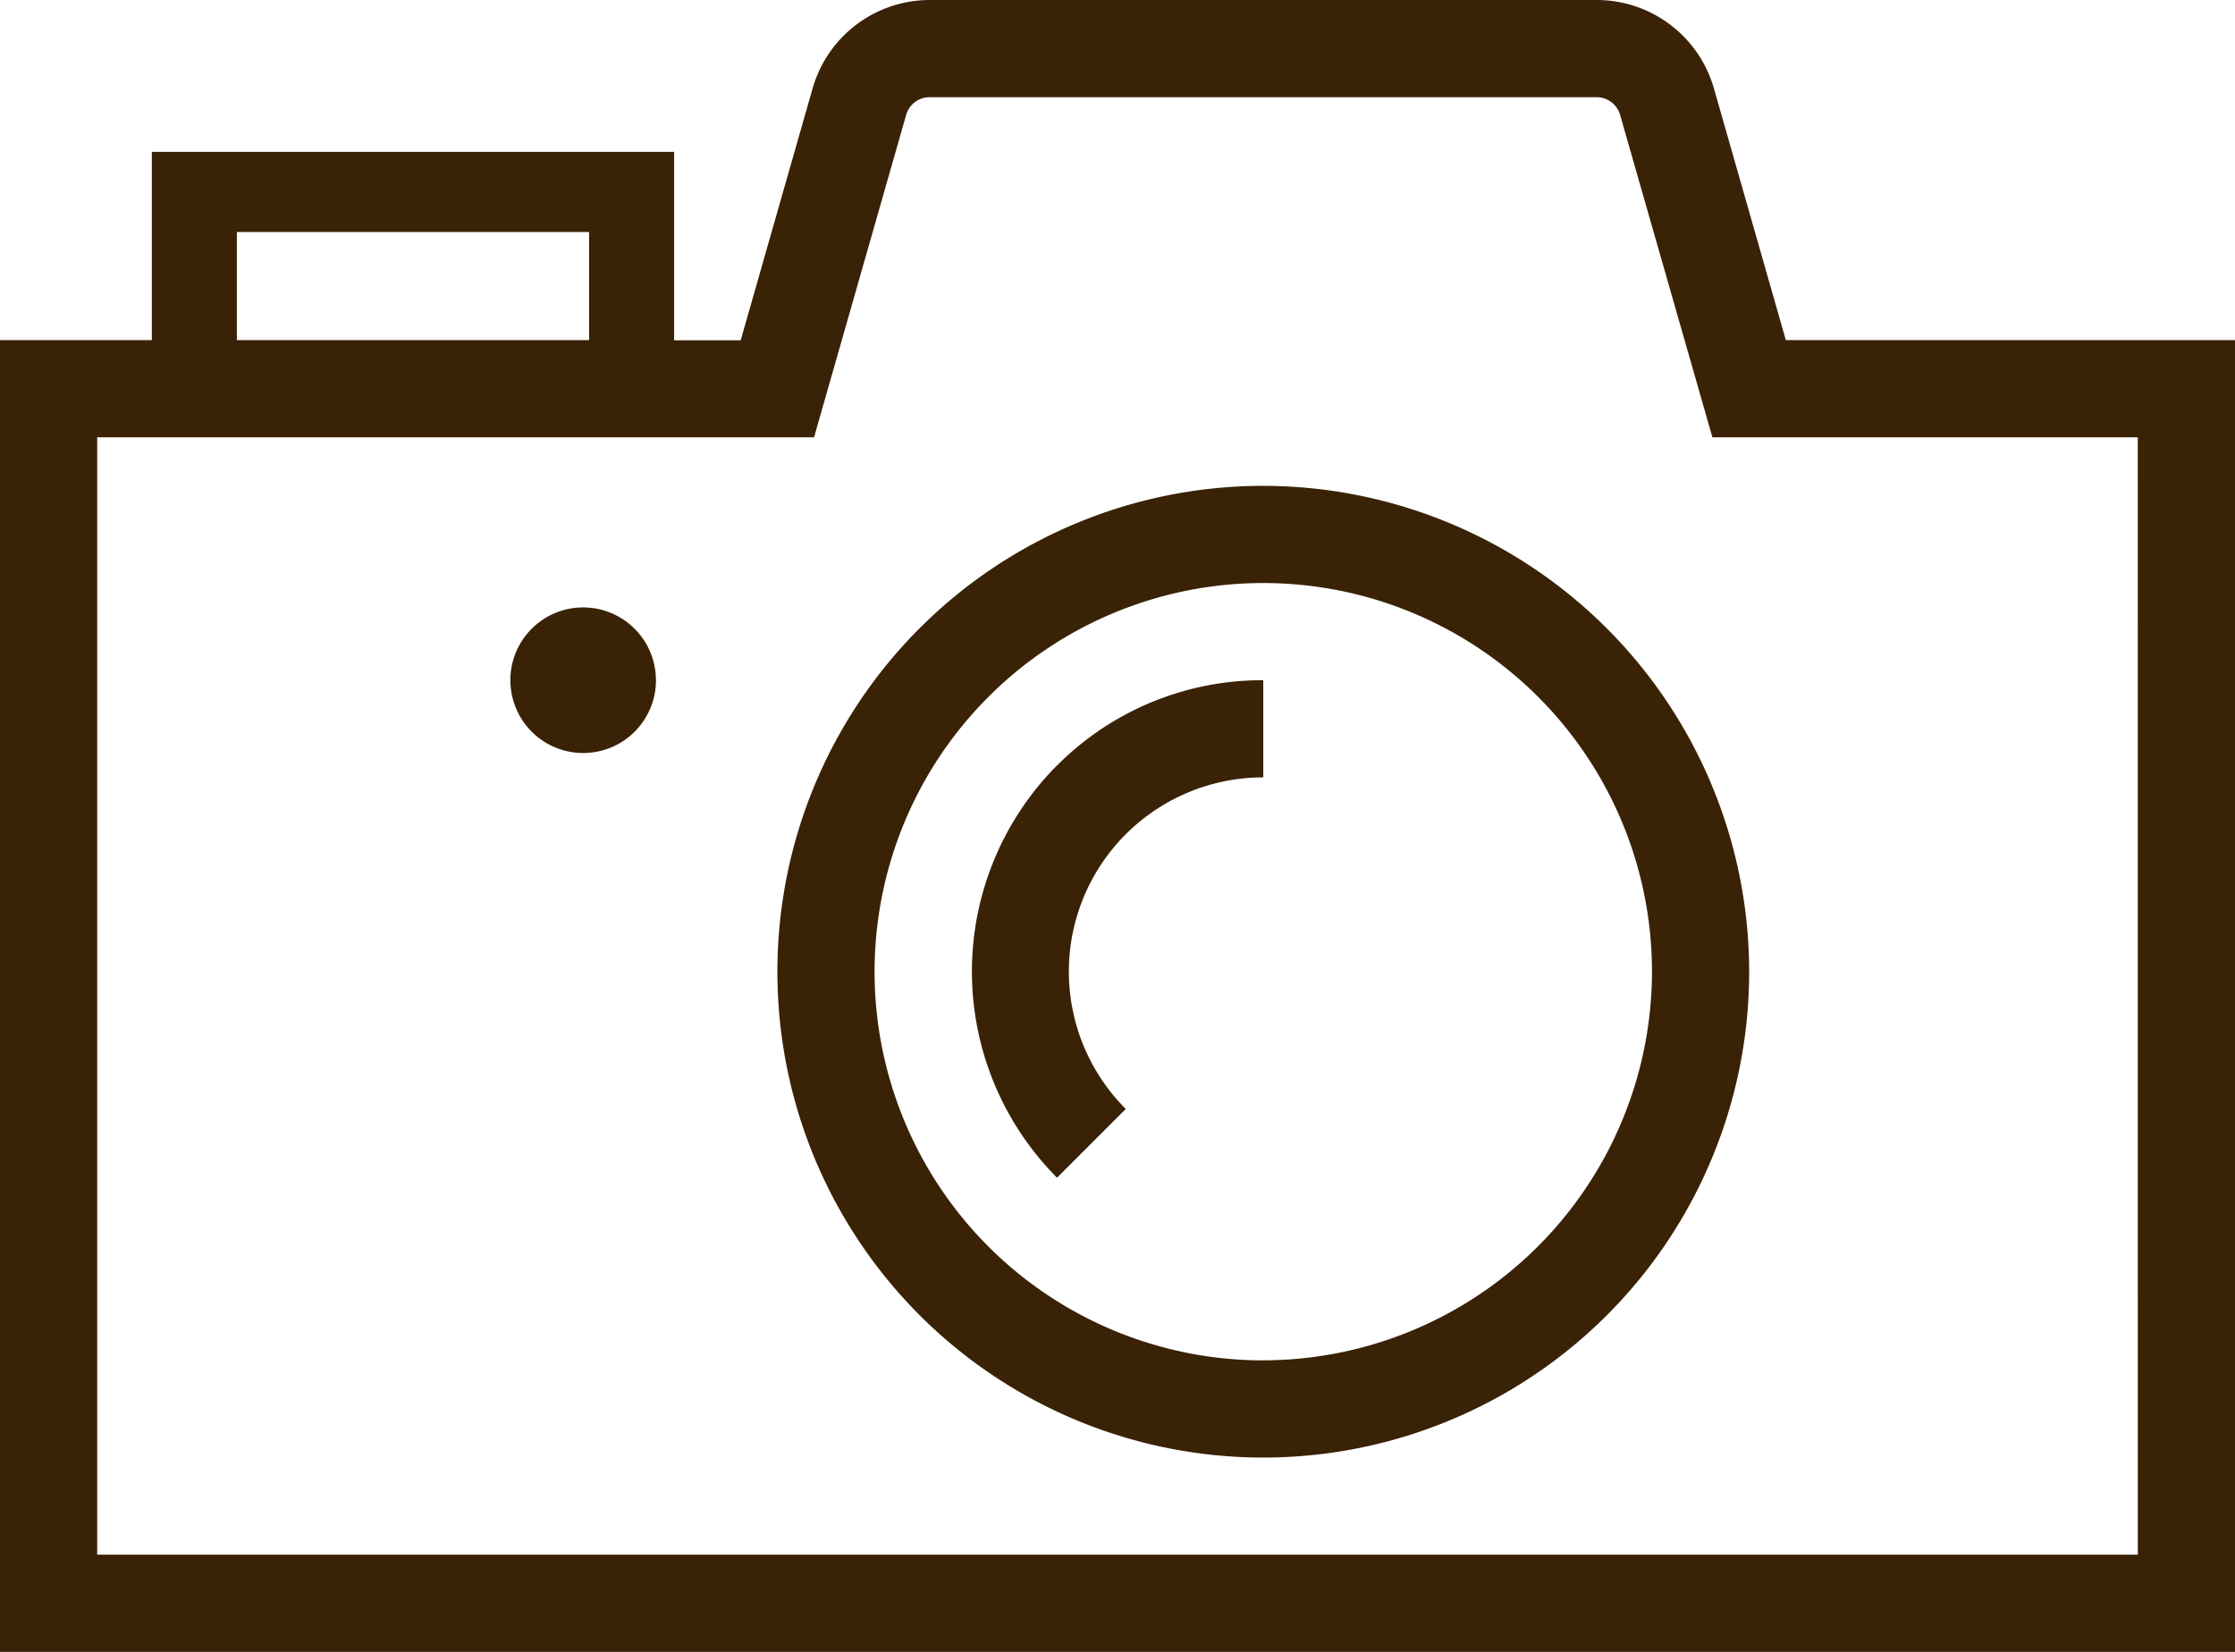 <svg xmlns="http://www.w3.org/2000/svg" width="42.981" height="31.769" viewBox="0 0 42.981 31.769">
  <path id="icon_R_0226_2_" data-name="icon_R_0226 (2)" d="M74.343,166.541,72.96,161.7a2.346,2.346,0,0,0-2.247-1.7H57.874a2.346,2.346,0,0,0-2.247,1.7l-1.383,4.845h-1.28V162.92H42.92v3.621H40v25.228H82.981V166.541Zm-29.788-2.079h6.774v2.079H44.555ZM81.112,189.9H41.869v-21.49H55.655l1.771-6.2a.47.47,0,0,1,.449-.341H70.708a.47.47,0,0,1,.448.341l1.775,6.2h8.18ZM64.294,169.344a9.344,9.344,0,1,0,9.344,9.344A9.353,9.353,0,0,0,64.294,169.344Zm0,16.819a7.475,7.475,0,1,1,7.475-7.475A7.485,7.485,0,0,1,64.294,186.162Zm-3.966-11.441a5.565,5.565,0,0,1,3.966-1.64v1.869a3.735,3.735,0,0,0-2.644,6.377l-1.322,1.322A5.62,5.62,0,0,1,60.327,174.721Zm-7.713-1.64a1.4,1.4,0,1,1-1.4-1.4A1.4,1.4,0,0,1,52.614,173.081Z" transform="translate(-40 -160)" fill="#3a2206"/>
</svg>
